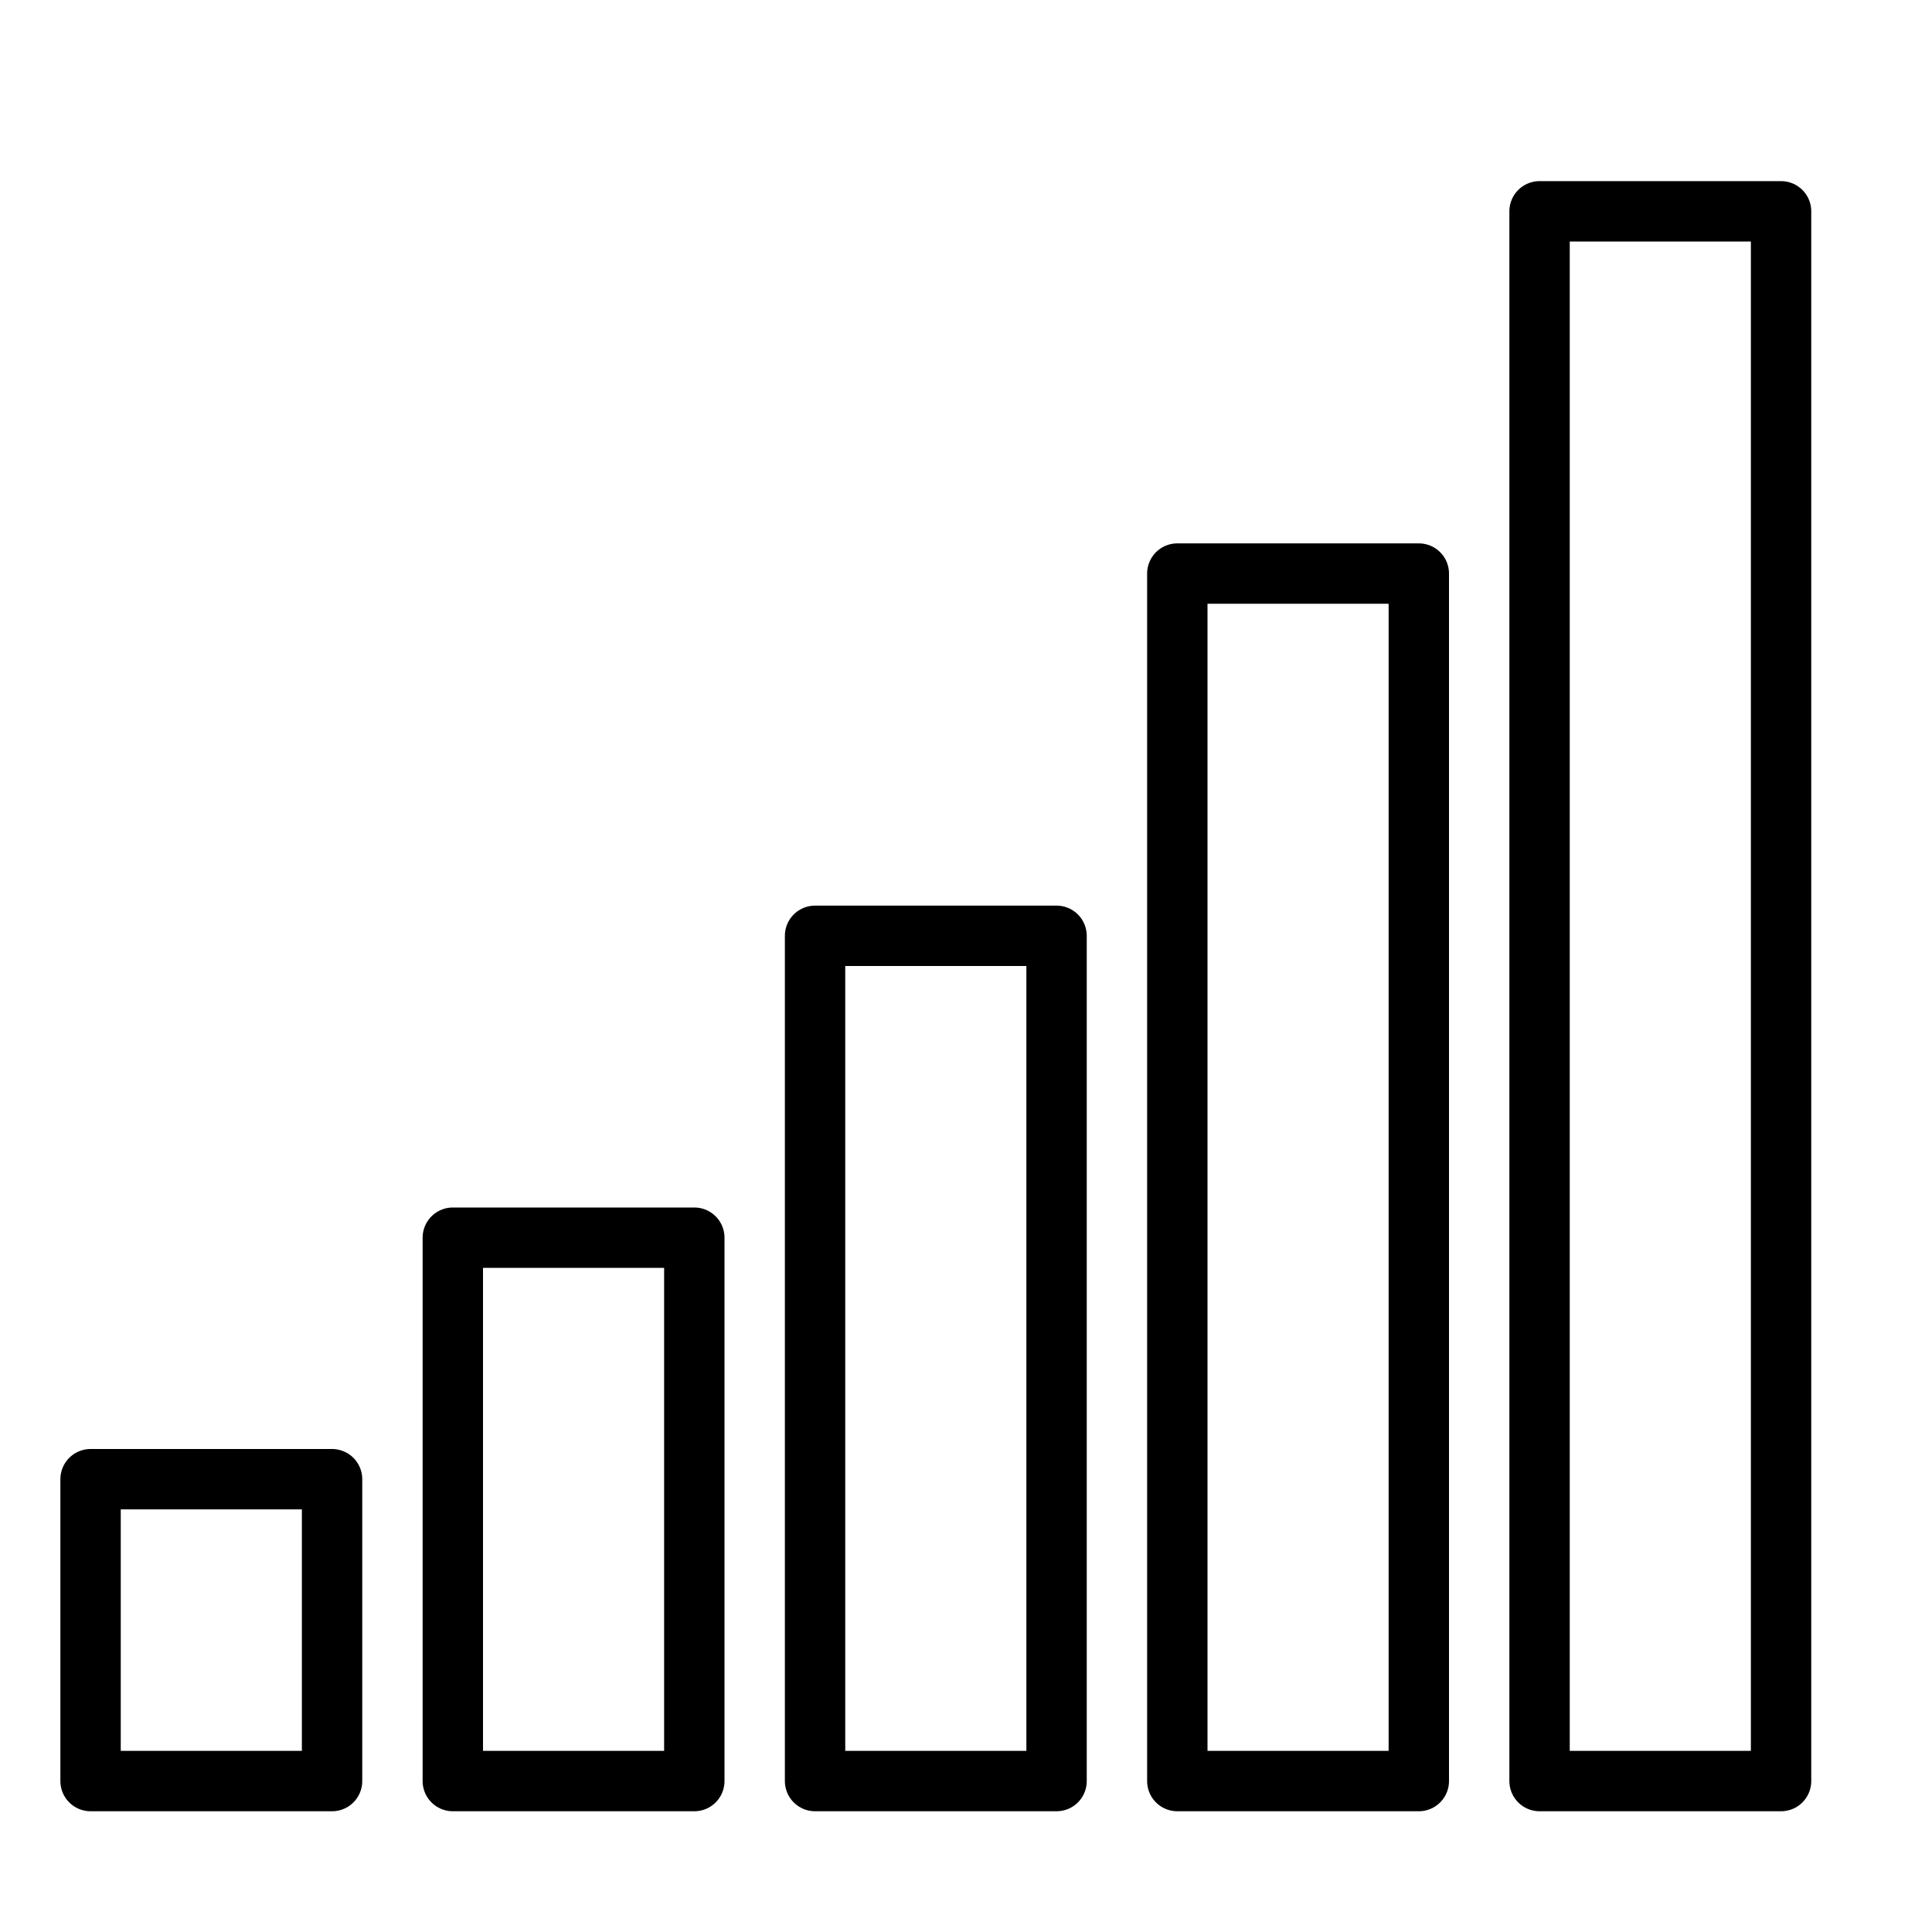 <svg xmlns="http://www.w3.org/2000/svg" viewBox="0 0 32 32"><defs><style>.cls-1,.cls-2{fill:none;}.cls-2{stroke:#000;stroke-linecap:round;stroke-linejoin:round;}</style></defs><title>bars-4</title><g id="Layer_2" data-name="Layer 2"><g id="icons"><g id="bars-4"><rect class="cls-1" width="32" height="32"/><rect class="cls-2" x="1.5" y="24.5" width="4" height="5"/><rect class="cls-2" x="7.5" y="20.5" width="4" height="9"/><rect class="cls-2" x="13.5" y="15.5" width="4" height="14"/><rect class="cls-2" x="19.5" y="9.5" width="4" height="20"/><rect class="cls-2" x="25.5" y="3.5" width="4" height="26"/></g></g></g></svg>